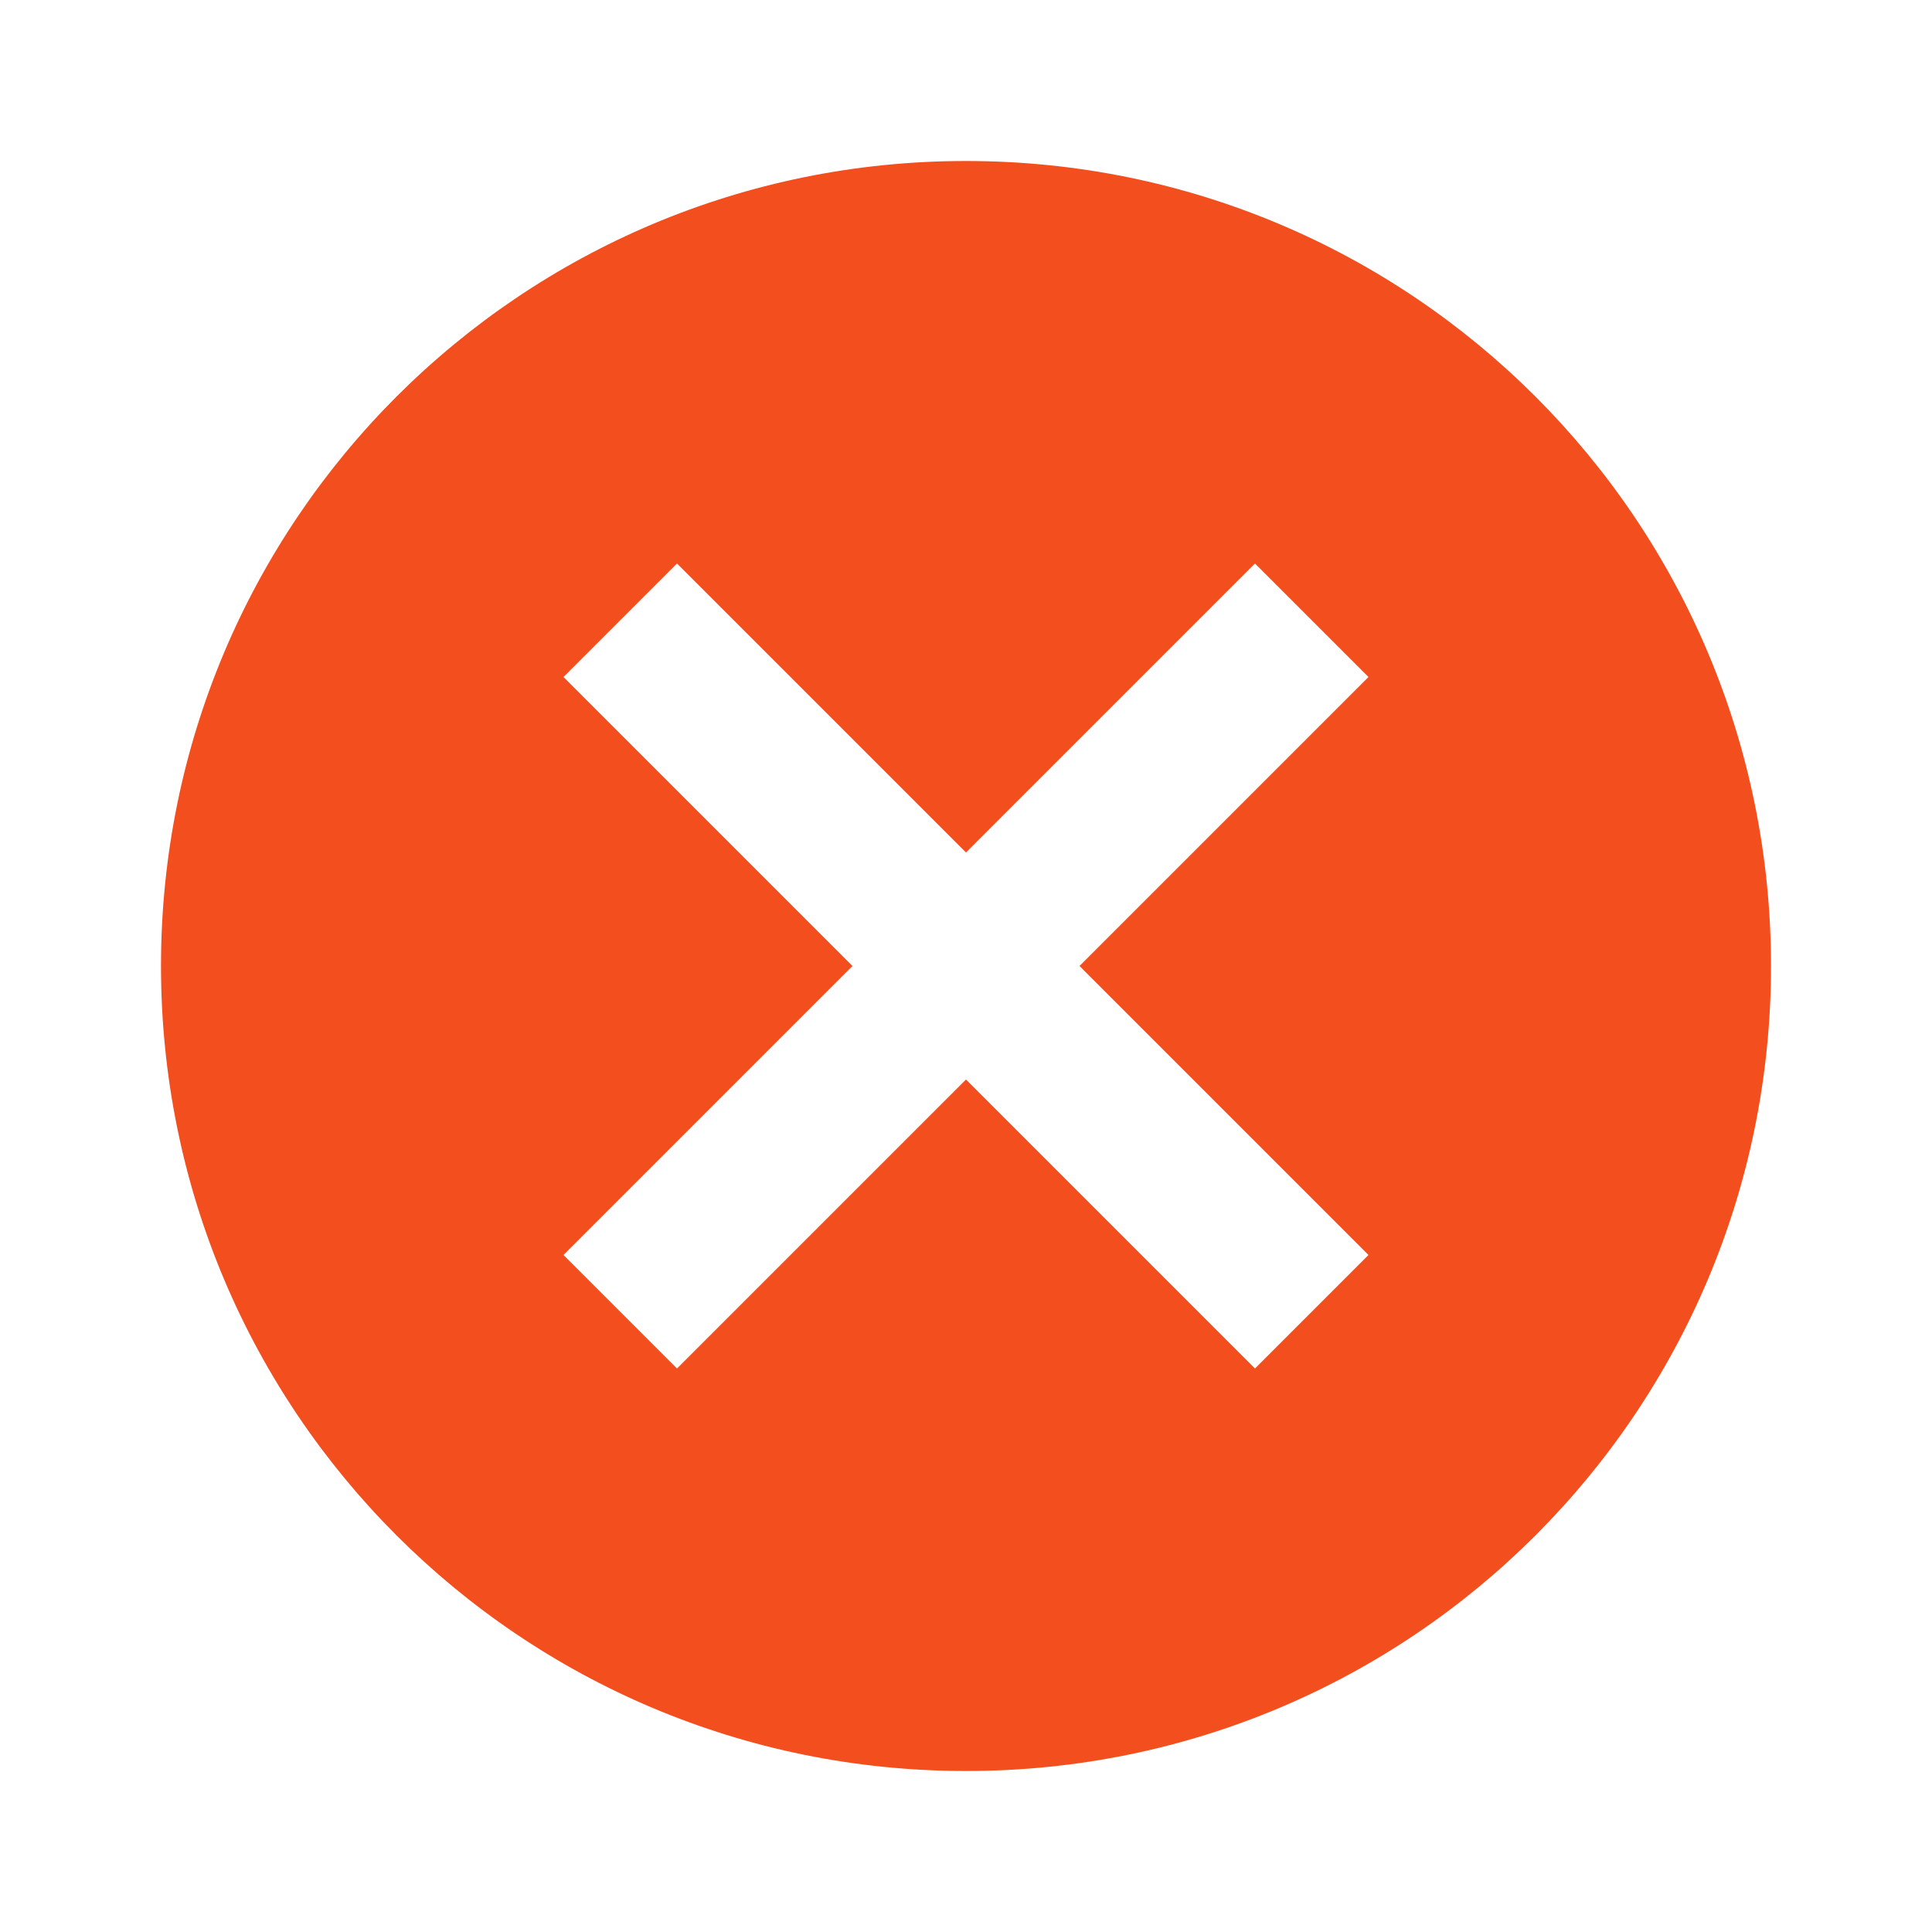 <svg width="36" height="36" viewBox="0 0 36 36" fill="none" xmlns="http://www.w3.org/2000/svg">
<path d="M18 3C26.295 3 33 9.705 33 18C33 26.295 26.295 33 18 33C9.705 33 3 26.295 3 18C3 9.705 9.705 3 18 3ZM23.385 10.5L18 15.885L12.615 10.5L10.5 12.615L15.885 18L10.5 23.385L12.615 25.5L18 20.115L23.385 25.5L25.5 23.385L20.115 18L25.5 12.615L23.385 10.5Z" fill="#F24E1E"/>
</svg>

